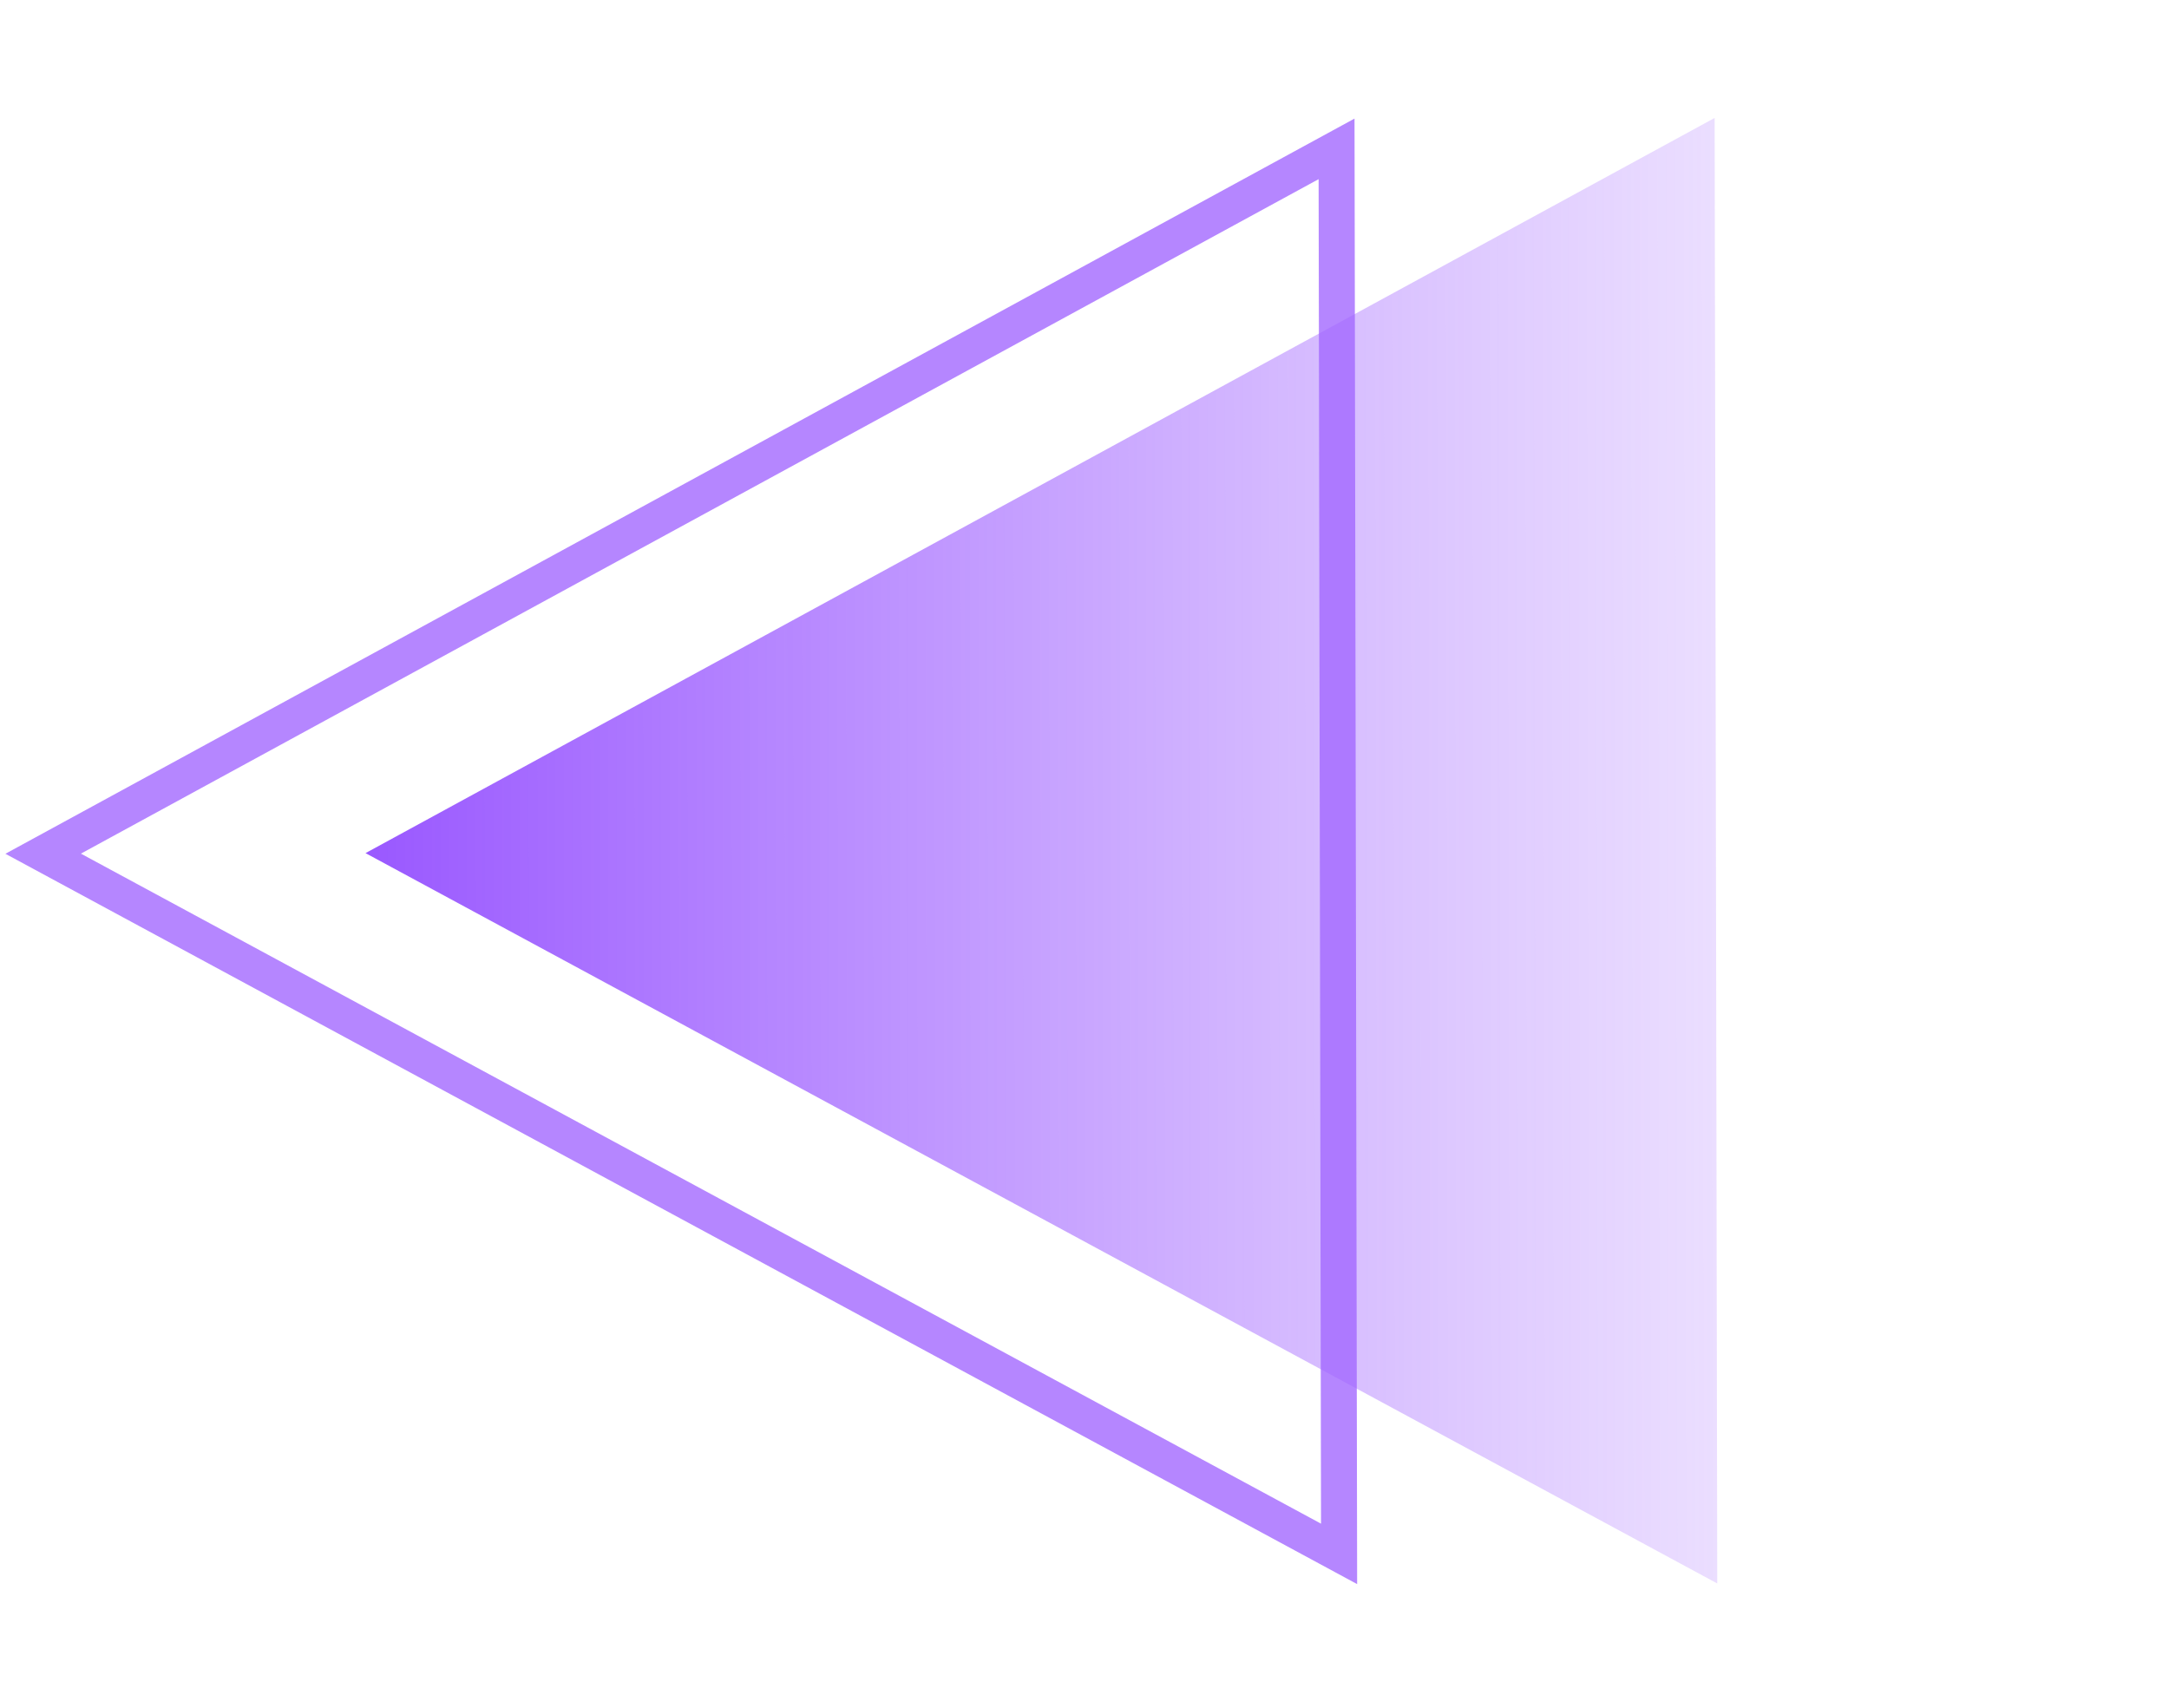 <?xml version="1.0" encoding="UTF-8"?> <svg xmlns="http://www.w3.org/2000/svg" width="226" height="178" viewBox="0 0 226 178" fill="none"> <path d="M38.085 88.907L178.657 12.292L178.93 165.019L38.085 88.907Z" fill="url(#paint0_linear_20_331)" fill-opacity="0.8"></path> <path d="M139.526 161.937L4.496 88.968L139.264 15.515L139.526 161.937Z" stroke="#A368FF" stroke-opacity="0.8" stroke-width="3.752"></path> <defs> <linearGradient id="paint0_linear_20_331" x1="38.085" y1="88.907" x2="225.696" y2="88.572" gradientUnits="userSpaceOnUse"> <stop stop-color="#802EFF"></stop> <stop offset="1" stop-color="#A368FF" stop-opacity="0"></stop> </linearGradient> </defs> </svg> 